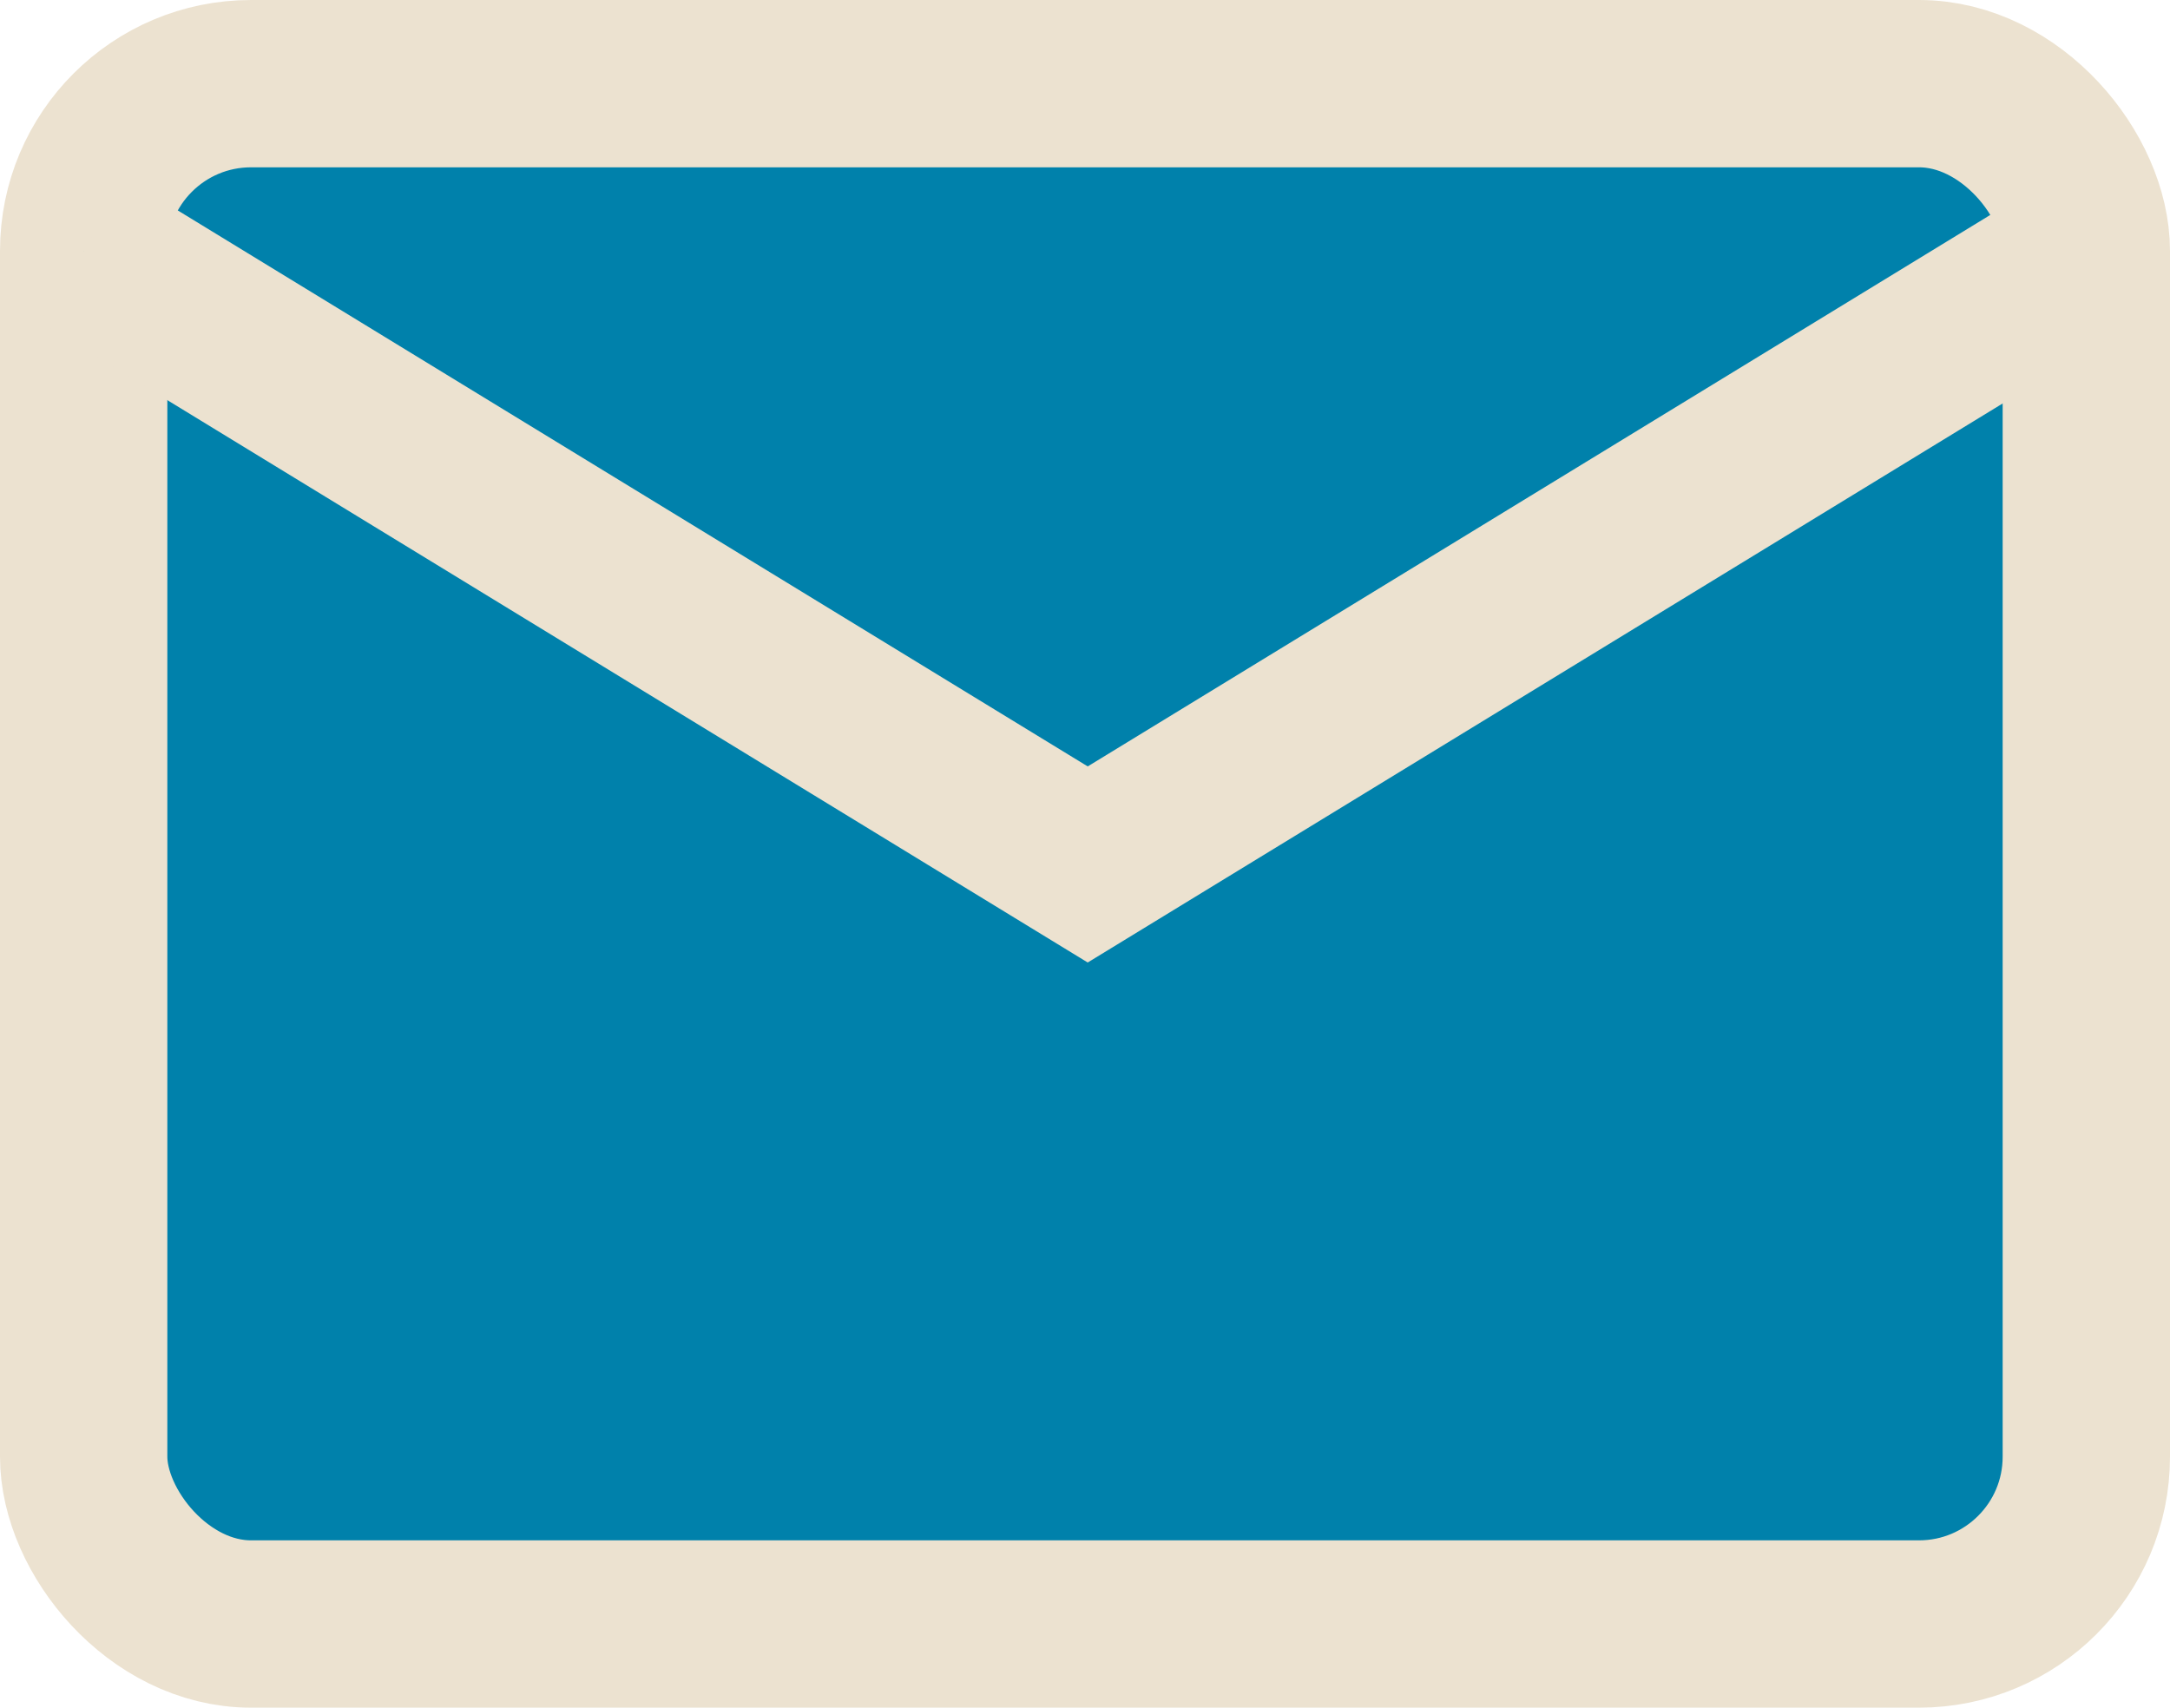 <svg xmlns="http://www.w3.org/2000/svg" width="25.935" height="20.412" viewBox="0 0 25.935 20.412">
  <g id="email" transform="translate(-23 -39)" opacity="1.0">
    <g id="Group_70" data-name="Group 70" transform="translate(24 40)">
      <rect id="Rectangle_80" data-name="Rectangle 80" width="23.935" height="18.412" rx="2" fill="#0081AB" stroke="#ece2d0" stroke-linecap="round" stroke-width="2"/>
      <path id="Path_145" data-name="Path 145" d="M24,52l12,7.333L48,52" transform="translate(-24 -50)" fill="#0081AB" stroke="#ece2d0" stroke-width="2"/>
    </g>
  </g>
</svg>
